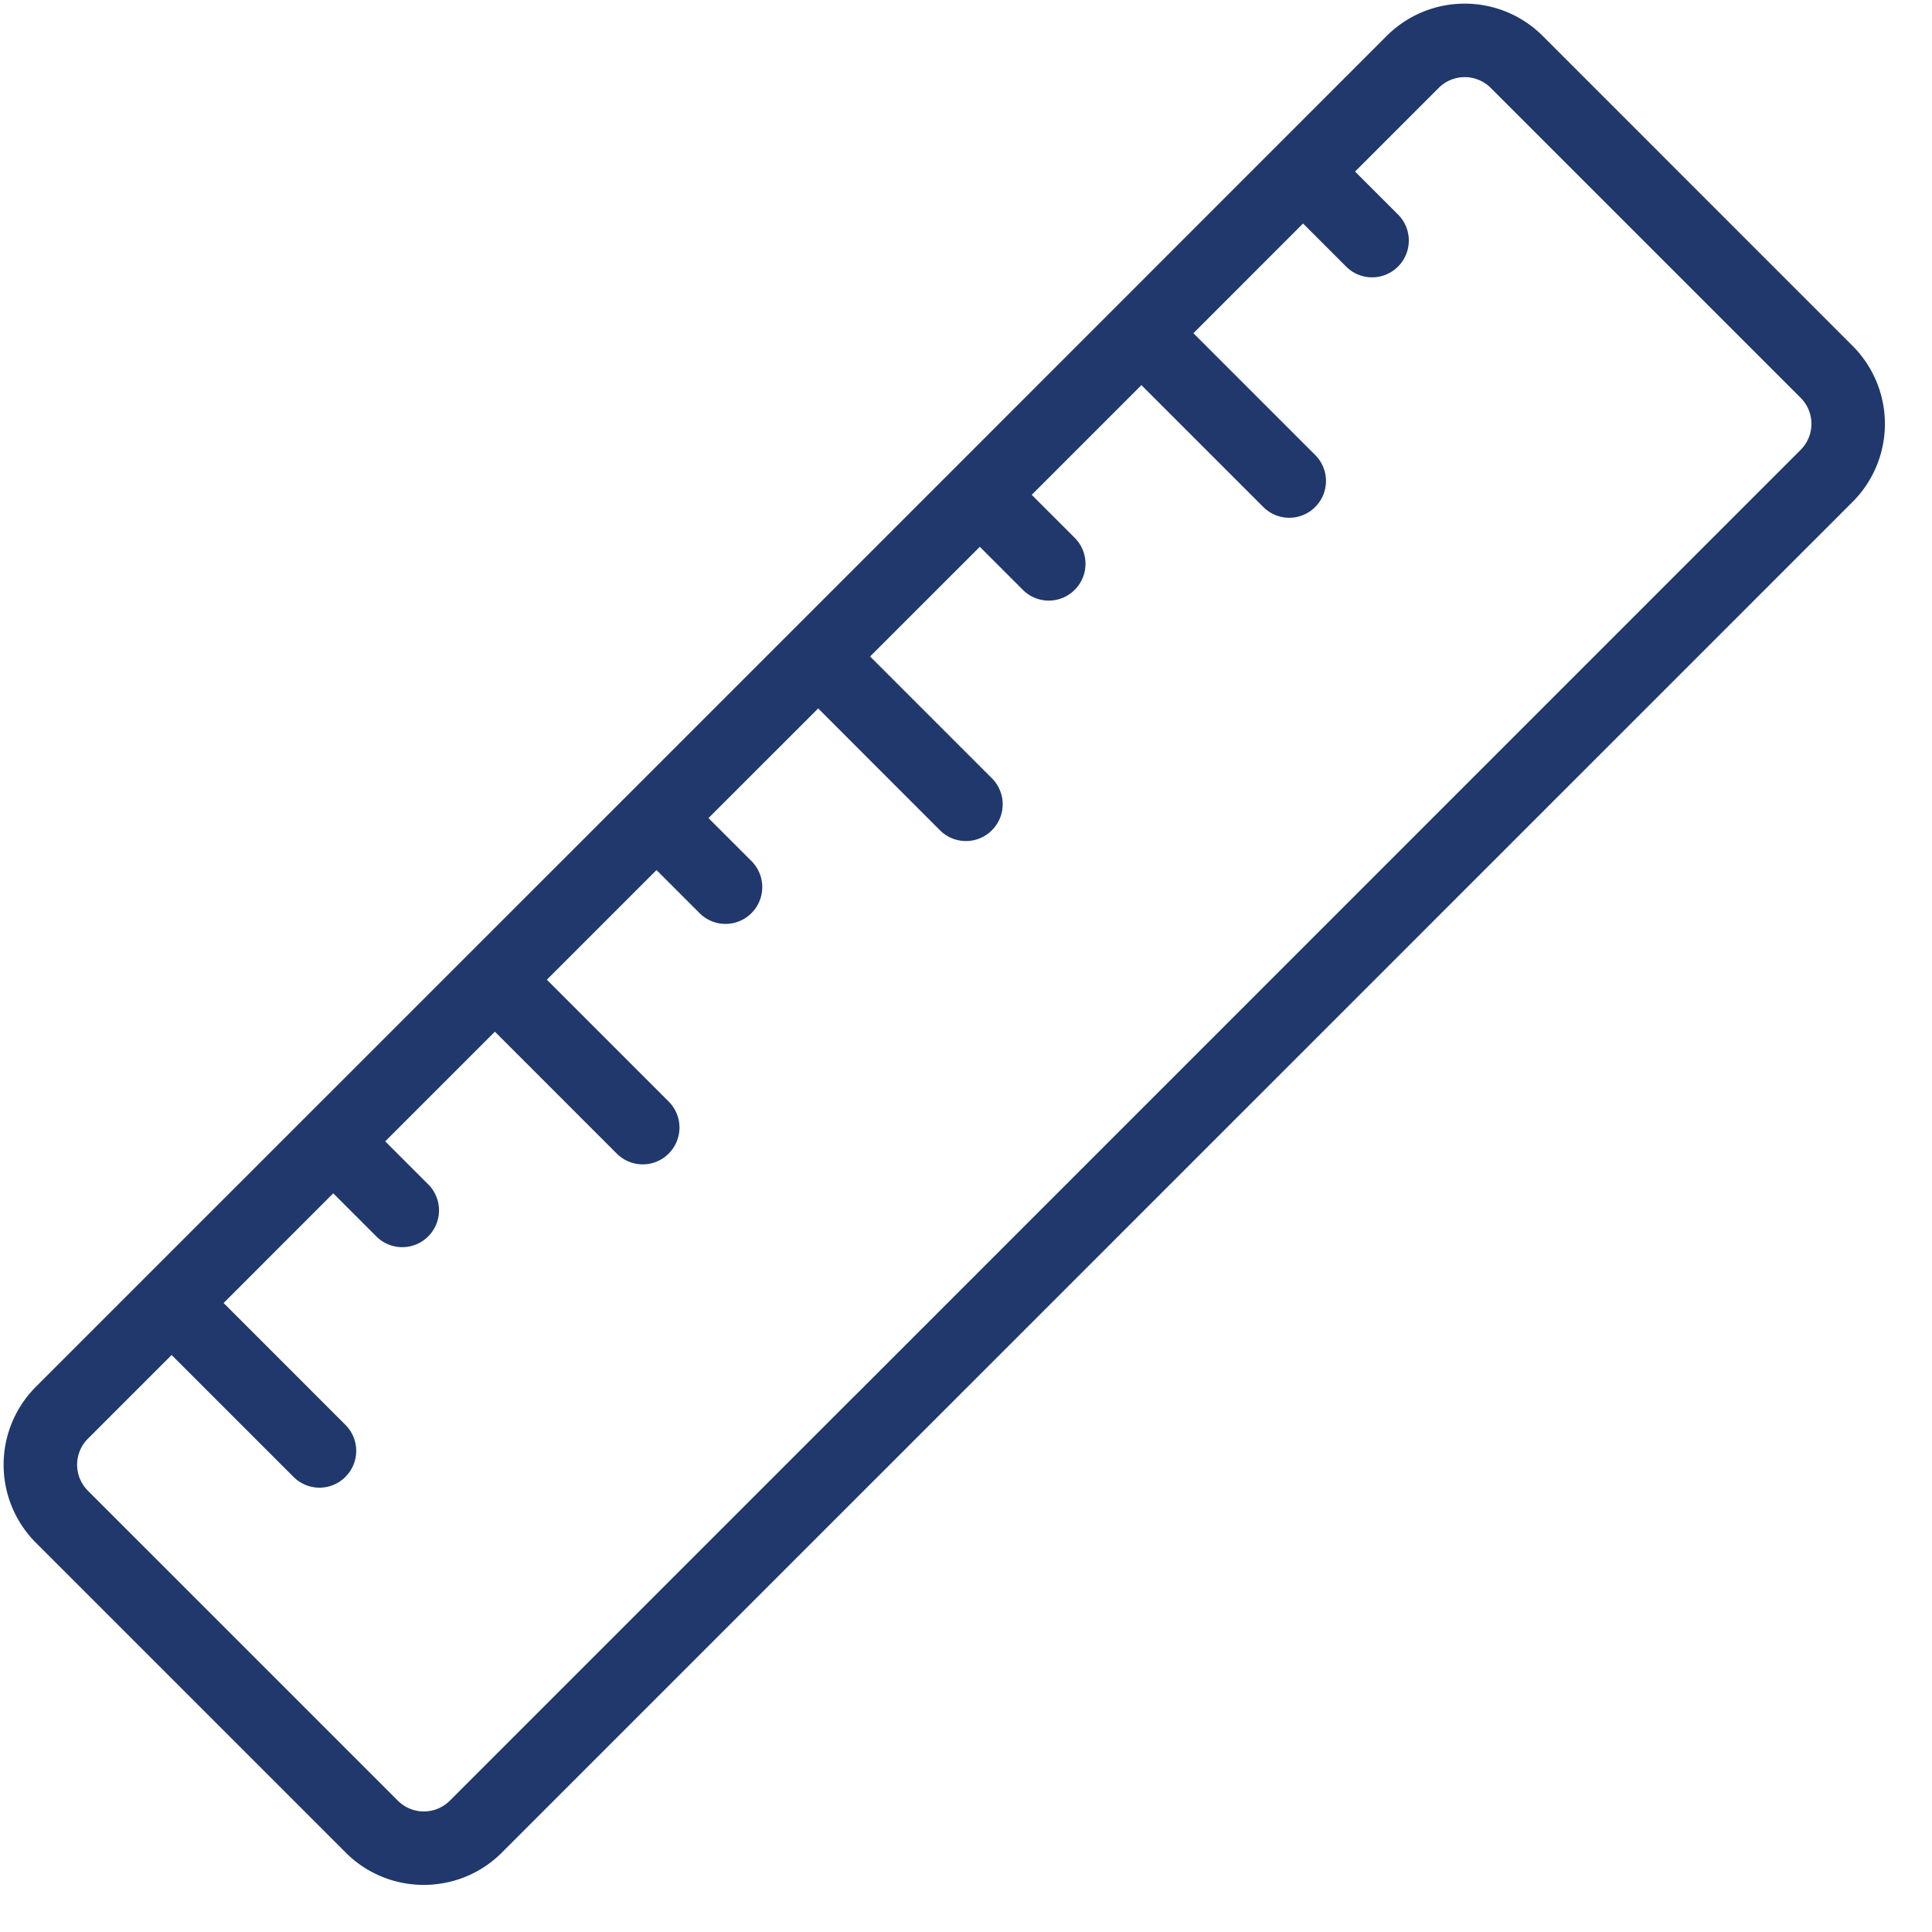 <svg xmlns="http://www.w3.org/2000/svg" width="41" height="41" viewBox="0 0 41 41">
    <path fill="#20386C" fill-rule="nonzero" d="M32.738.762a2.342 2.342 0 0 0-3.31 0L20.243 9.95l-6.86 6.86L3.091 27.1.761 29.43a2.342 2.342 0 0 0 0 3.309l6.578 6.578A2.333 2.333 0 0 0 8.995 40c.599 0 1.198-.228 1.654-.684l8.553-8.553a.78.78 0 1 0-1.103-1.103l-8.553 8.553a.78.78 0 0 1-1.103 0l-6.578-6.578a.78.78 0 0 1 0-1.103l1.777-1.777 2.586 2.586a.777.777 0 0 0 1.103 0 .78.78 0 0 0 0-1.103l-2.586-2.586 2.327-2.328.913.913a.777.777 0 0 0 1.103 0 .78.78 0 0 0 0-1.103l-.913-.913 2.327-2.327 2.586 2.586a.777.777 0 0 0 1.103 0 .78.78 0 0 0 0-1.103l-2.586-2.586 2.327-2.327.913.913a.777.777 0 0 0 1.103 0 .78.78 0 0 0 0-1.103l-.913-.913 2.328-2.327 2.584 2.585a.778.778 0 0 0 1.103 0 .78.78 0 0 0 0-1.103l-2.585-2.585 2.328-2.327.912.912a.777.777 0 0 0 1.103 0 .78.78 0 0 0 0-1.102l-.913-.913 2.328-2.328 2.586 2.586a.778.778 0 0 0 1.102 0 .78.78 0 0 0 0-1.103l-2.585-2.585 2.327-2.328.913.913a.777.777 0 0 0 1.103 0 .78.78 0 0 0 0-1.103l-.913-.912 1.776-1.776a.78.78 0 0 1 1.103 0l6.578 6.578a.78.78 0 0 1 0 1.103L17.511 30.25a.78.78 0 1 0 1.103 1.102L39.316 10.65a2.342 2.342 0 0 0 0-3.309L32.738.762z"/>
</svg>

